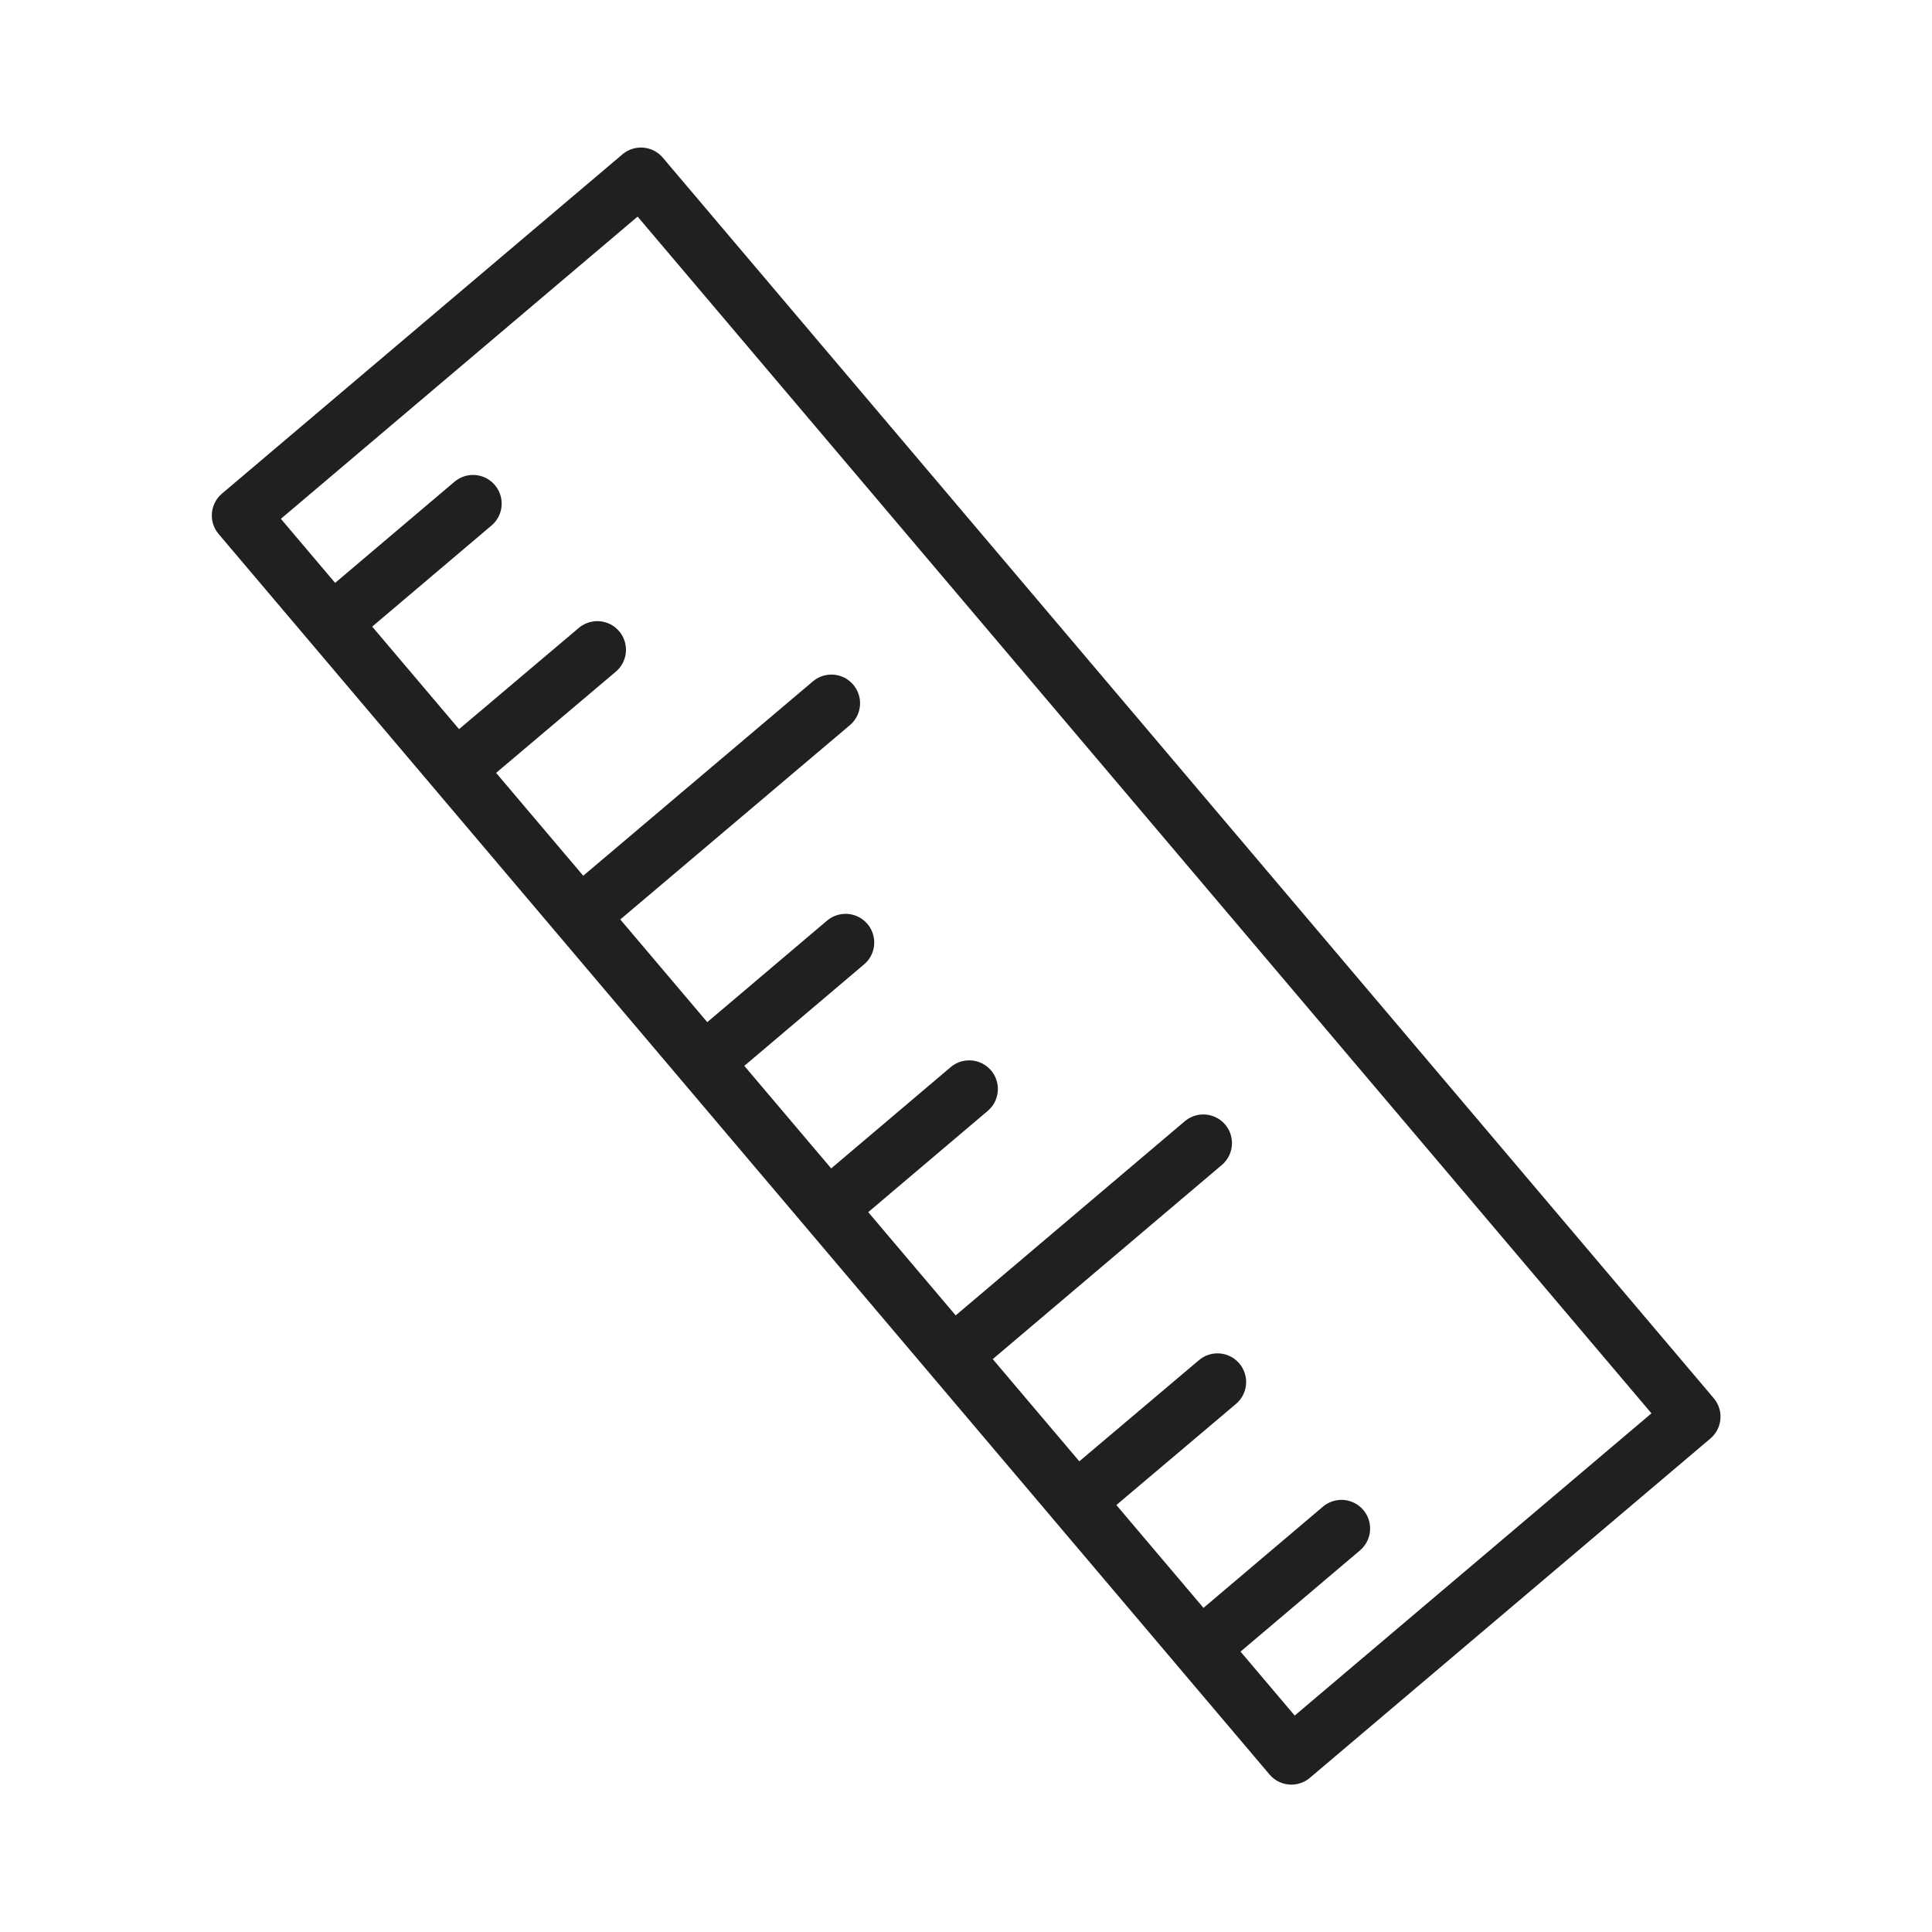 <svg data-name="Ebene 1" xmlns="http://www.w3.org/2000/svg" viewBox="0 0 60 60"><path transform="rotate(-40.27 29.999 29.997)" style="stroke-width:1.78px;fill:none;stroke:#202020;stroke-linecap:round;stroke-linejoin:round" d="M21.85 4.76h16.3v50.49h-16.3z"/><path d="m10.43 19.25 4.26-3.61m-.41 8.15 4.27-3.61m-.41 8.16 7.68-6.5M22 32.88l4.26-3.61m-.42 8.16 4.26-3.61M29.7 42l7.67-6.5m-3.83 11.03 4.27-3.61m-.41 8.16 4.26-3.61" style="fill:none;stroke:#202020;stroke-linecap:round;stroke-linejoin:round;stroke-width:1.78px"/></svg>